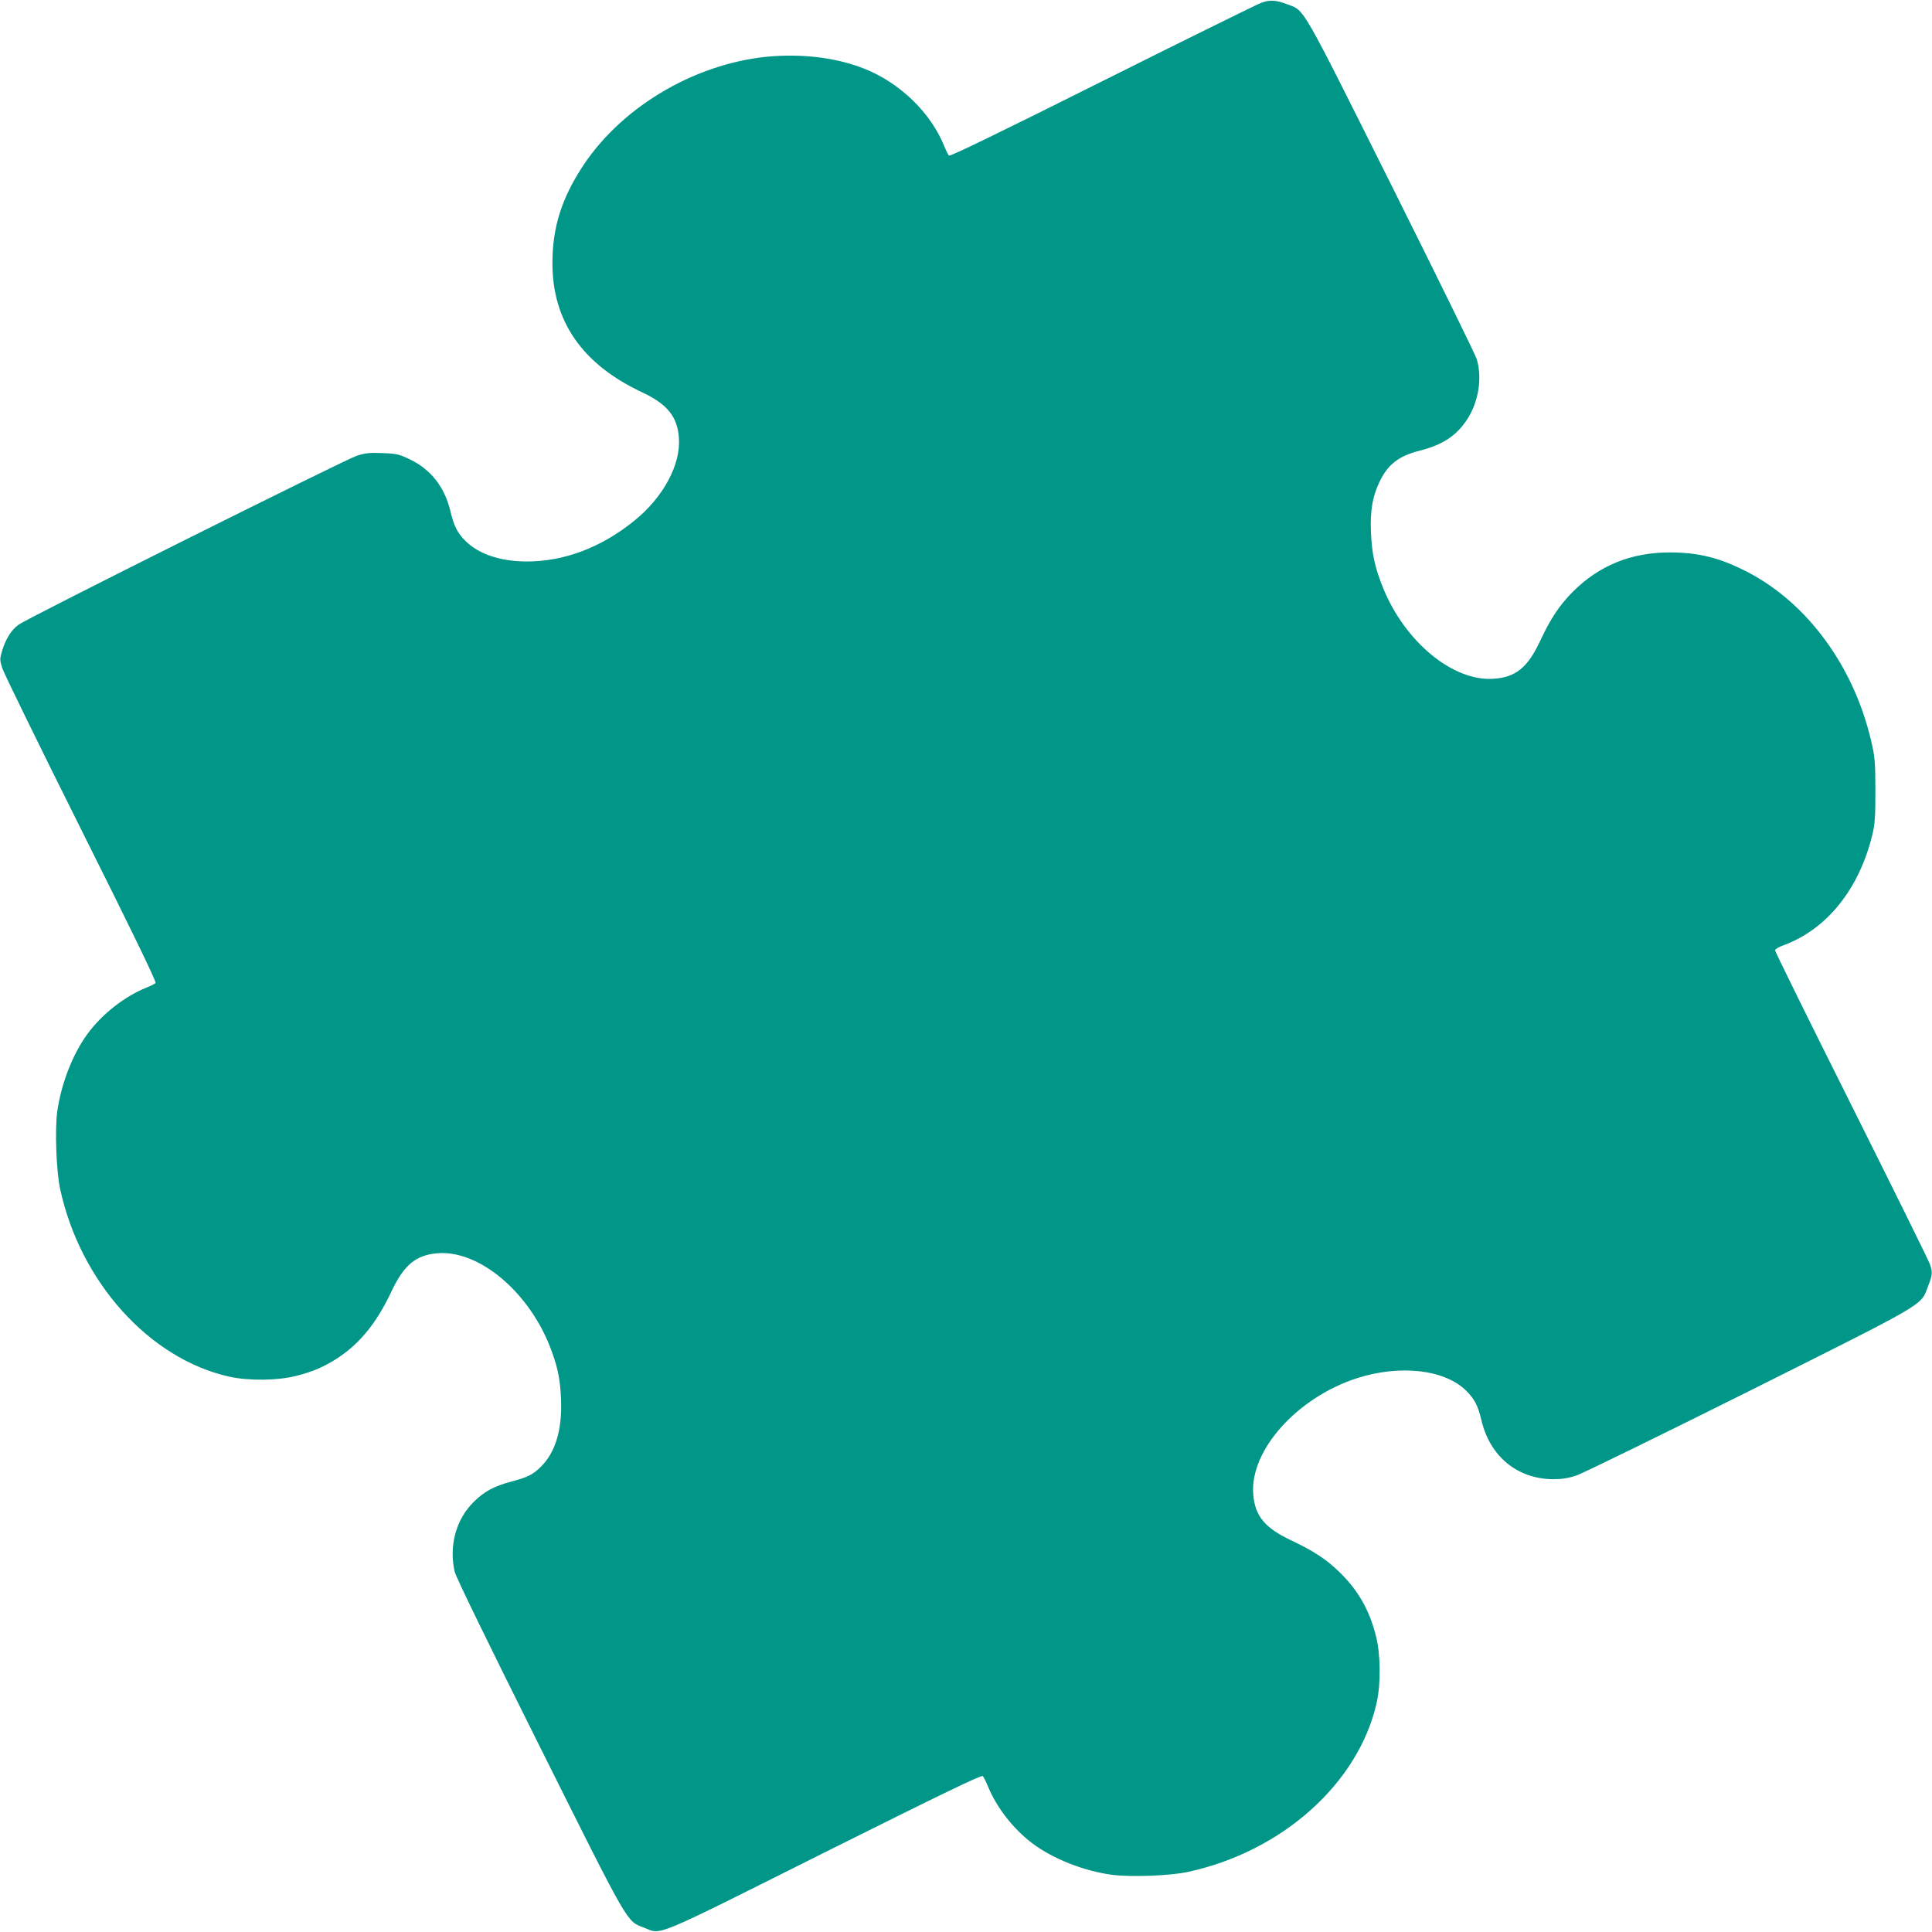 <?xml version="1.0" standalone="no"?>
<!DOCTYPE svg PUBLIC "-//W3C//DTD SVG 20010904//EN"
 "http://www.w3.org/TR/2001/REC-SVG-20010904/DTD/svg10.dtd">
<svg version="1.0" xmlns="http://www.w3.org/2000/svg"
 width="1280pt" height="1280pt" viewBox="0 0 1280 1280"
 preserveAspectRatio="xMidYMid meet">
<g transform="translate(0,1280) scale(0.1,-0.1)"
fill="#009688" stroke="none">
<path d="M8355 12781 c-27 -10 -502 -244 -1054 -520 -661 -331 -1007 -499
-1014 -492 -5 5 -20 35 -32 65 -90 221 -294 418 -529 511 -175 69 -382 97
-599 83 -494 -34 -995 -321 -1262 -723 -144 -218 -205 -411 -205 -649 0 -384
198 -669 592 -854 169 -79 236 -162 246 -303 13 -179 -105 -396 -298 -551
-218 -176 -463 -268 -709 -268 -175 0 -320 49 -407 136 -53 52 -76 98 -99 194
-39 164 -130 280 -272 348 -71 33 -87 37 -180 40 -84 4 -113 0 -168 -17 -79
-26 -2182 -1075 -2242 -1120 -48 -35 -84 -91 -109 -173 -16 -54 -16 -59 1
-115 10 -32 245 -512 522 -1067 330 -660 501 -1012 494 -1019 -5 -5 -35 -20
-65 -32 -142 -58 -288 -172 -385 -303 -99 -134 -177 -335 -202 -519 -16 -122
-6 -392 19 -508 133 -619 592 -1128 1122 -1246 128 -28 319 -26 441 5 115 29
190 62 281 122 146 97 255 233 351 437 84 178 163 243 308 254 269 21 594
-248 739 -610 52 -130 72 -221 77 -357 8 -201 -36 -350 -132 -446 -54 -54 -88
-71 -198 -100 -115 -31 -178 -65 -248 -134 -118 -116 -165 -290 -127 -462 7
-33 217 -464 560 -1151 604 -1209 577 -1162 694 -1208 121 -47 38 -82 1195
497 782 390 1041 516 1050 507 6 -6 22 -37 34 -67 57 -140 167 -282 294 -378
136 -103 342 -184 528 -209 124 -16 383 -7 503 19 626 135 1132 589 1251 1122
28 128 26 319 -5 441 -43 171 -116 299 -238 420 -88 86 -172 142 -320 212
-179 84 -244 163 -255 308 -23 290 291 640 687 768 286 92 583 58 725 -84 54
-53 77 -99 100 -195 57 -241 240 -390 478 -390 57 0 99 7 153 25 40 14 556
266 1145 560 1191 596 1133 563 1182 691 31 80 32 94 12 151 -8 23 -242 497
-520 1053 -278 555 -505 1016 -505 1024 0 7 26 23 58 34 287 106 502 375 588
737 16 66 19 117 19 290 -1 195 -3 219 -29 330 -116 492 -420 907 -816 1114
-183 95 -326 131 -517 131 -257 0 -470 -87 -644 -262 -87 -88 -144 -173 -213
-320 -84 -181 -163 -245 -311 -255 -267 -19 -585 242 -731 600 -55 136 -75
228 -81 368 -6 142 9 233 53 329 56 121 127 178 272 215 151 38 243 99 314
209 74 115 99 272 62 396 -9 30 -264 549 -566 1154 -601 1202 -573 1154 -685
1196 -79 30 -119 33 -178 11z"/>
</g>
</svg>
